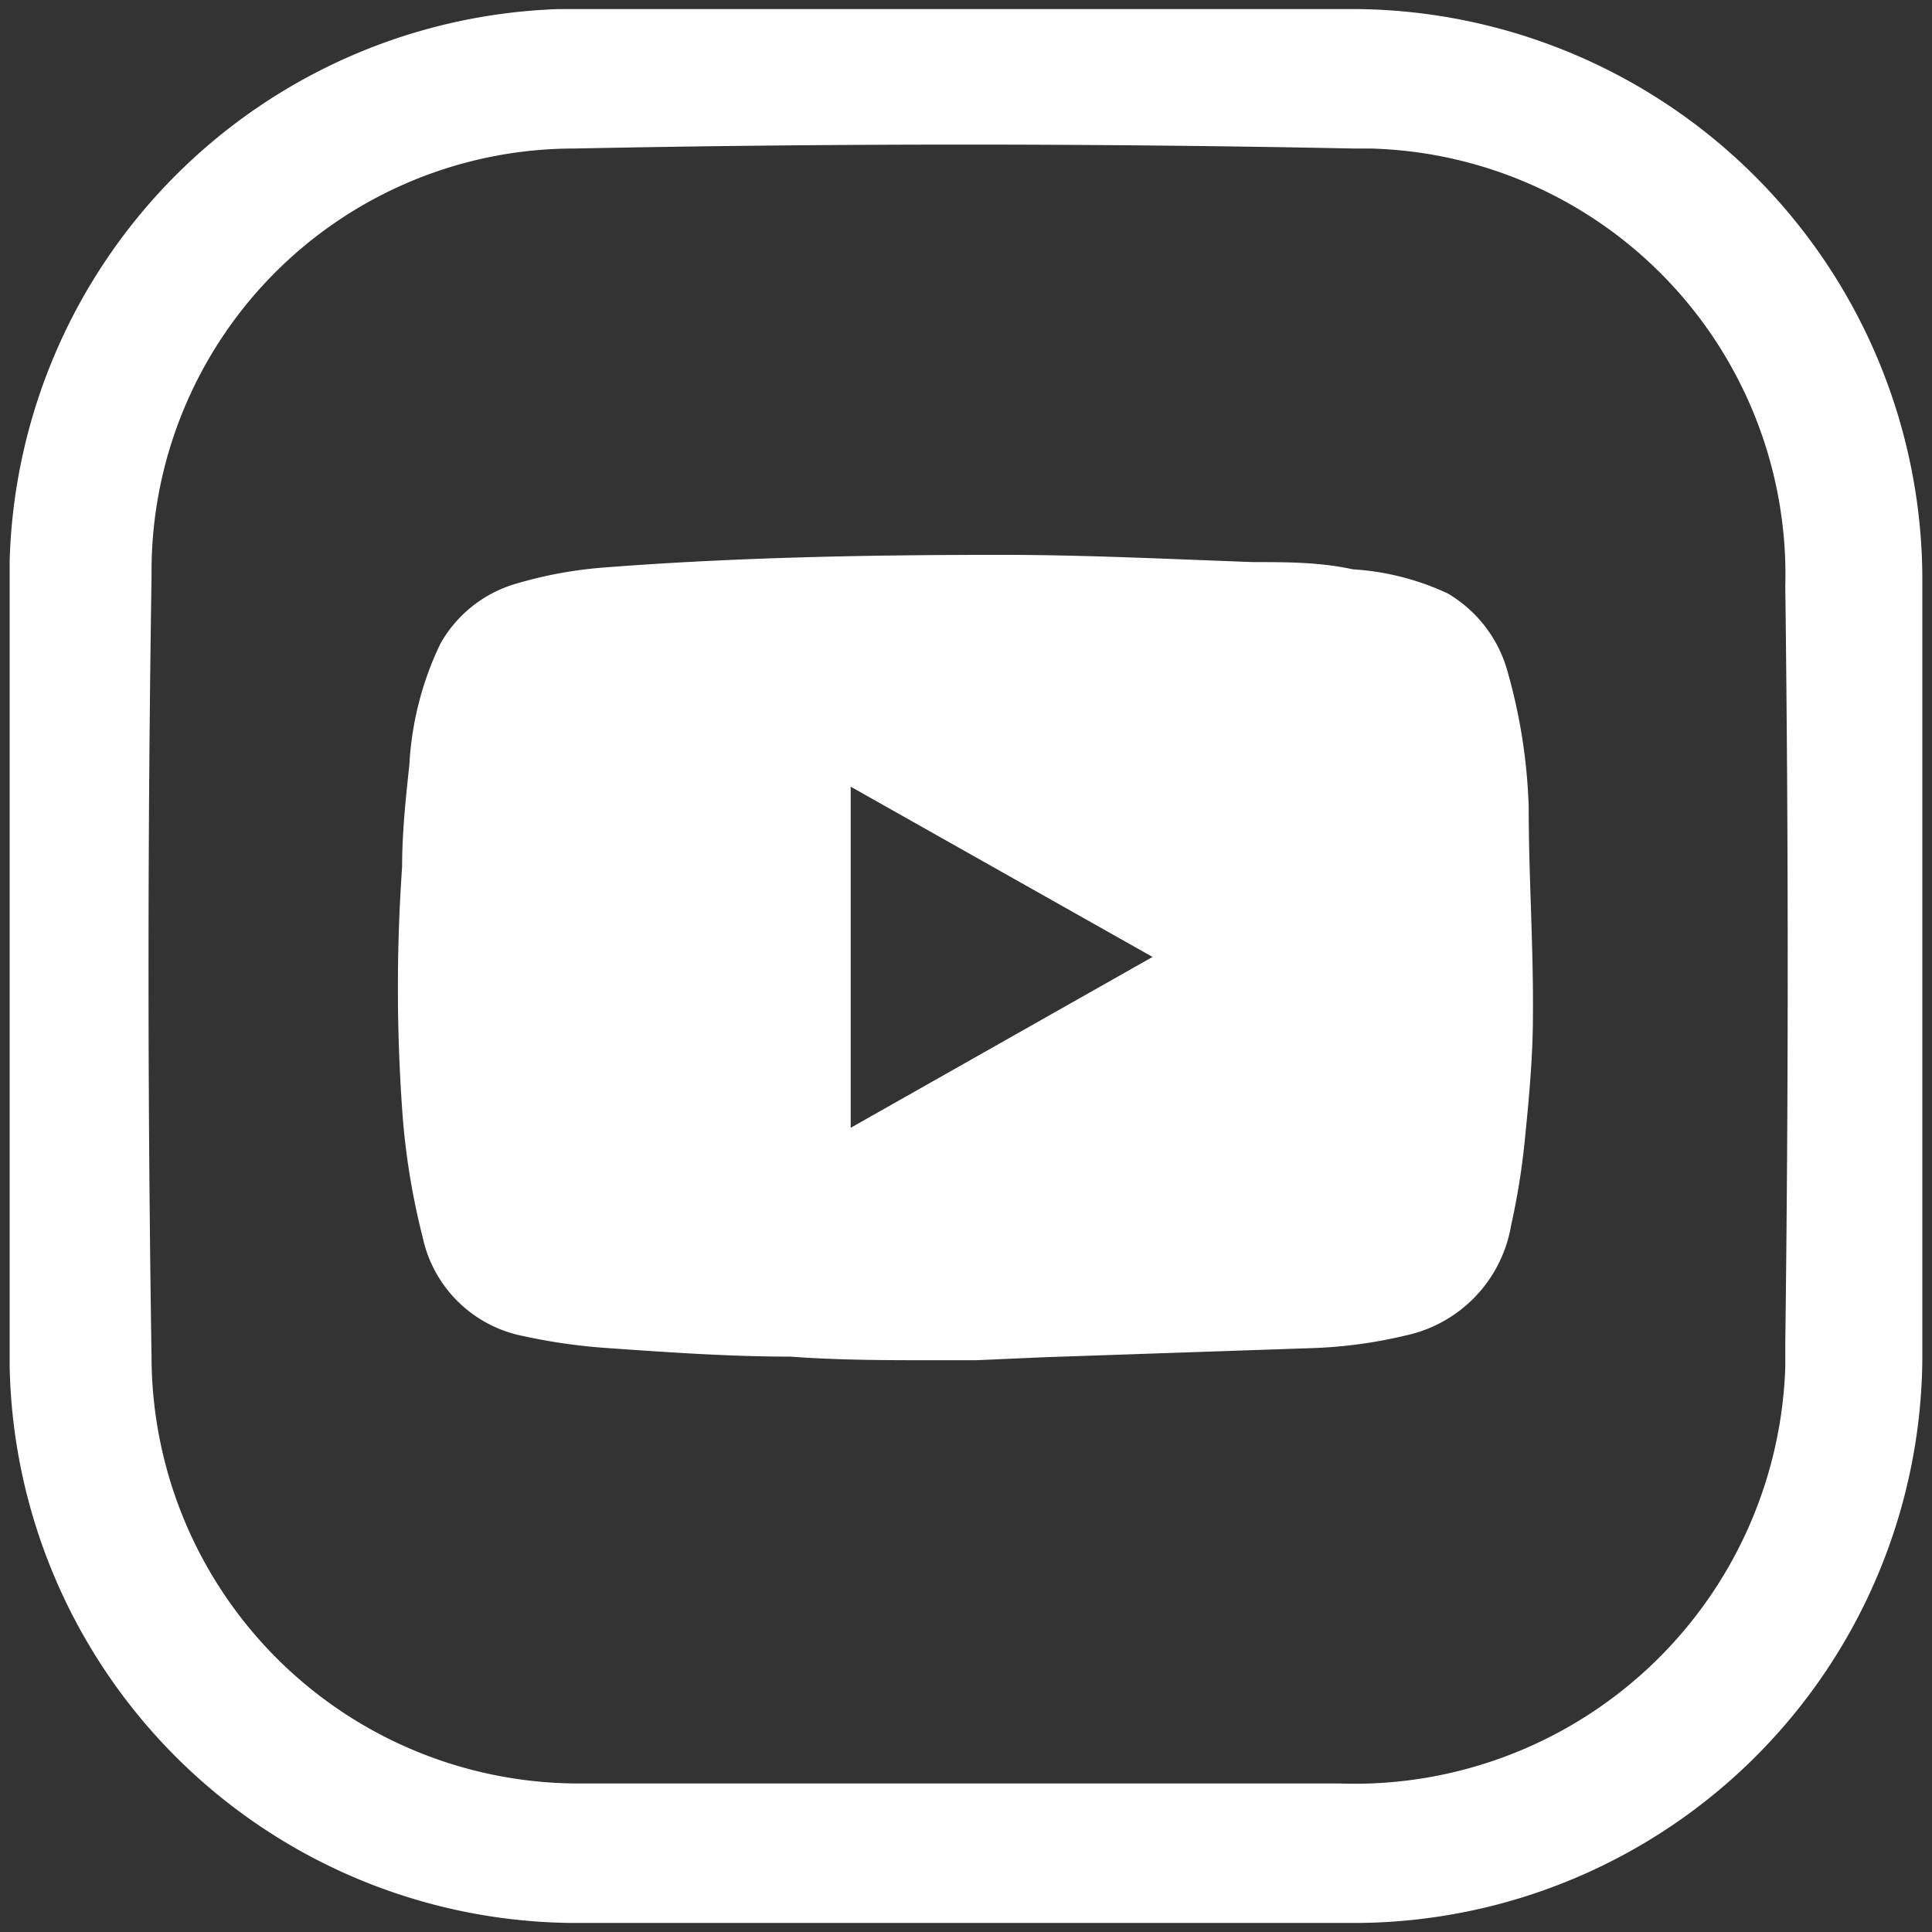 <?xml version="1.0" encoding="UTF-8"?>
<svg xmlns="http://www.w3.org/2000/svg" id="Layer_1" data-name="Layer 1" viewBox="0 0 32 32">
  <rect x="0" y="0" width="32" height="32" fill="#333333" stroke="none"/>
  <defs>
    <style>.cls-1{fill:#fff;}</style>
  </defs>
  <path class="cls-1" d="M22.46.15H16c-2.24,0-4.49,0-6.73,0A9.41,9.41,0,0,0,.16,9.29V22.63a9.4,9.4,0,0,0,9.3,9.22H22.51a9.42,9.42,0,0,0,9.33-9.33V9.58A9.46,9.46,0,0,0,22.46.15Zm7.11,22.1v.39a7.14,7.14,0,0,1-7.39,6.9H16c-2.13,0-4.24,0-6.29,0H9.62a7.08,7.08,0,0,1-7.11-7.06q-.1-6.46,0-12.93V9.46a7,7,0,0,1,7-7q6.45-.13,12.91,0h.28a7.06,7.06,0,0,1,6.87,7.25Q29.65,16,29.57,22.25Z"></path>
  <path class="cls-1" d="M16.58,9.19c1.39,0,2.79.07,4.18.12.55,0,1.1,0,1.65.12a4.33,4.33,0,0,1,1.57.4,2.17,2.17,0,0,1,1,1.33,9.17,9.17,0,0,1,.34,2.21c0,1.15.08,2.3.07,3.45,0,.71-.07,1.42-.14,2.12a11.87,11.87,0,0,1-.22,1.35,2.25,2.25,0,0,1-1.75,1.83,7.69,7.69,0,0,1-1.58.21l-4.4.15-1.14.05-.62,0c-.82,0-1.64,0-2.45-.06-1,0-2-.07-3-.14a9.52,9.52,0,0,1-1.42-.2A2.12,2.12,0,0,1,7,20.49a11.82,11.82,0,0,1-.34-2.13,28.82,28.82,0,0,1,0-4c0-.57.06-1.13.12-1.69a5.28,5.28,0,0,1,.51-2,2.11,2.11,0,0,1,1.25-1A7,7,0,0,1,10,9.4C12.19,9.23,14.39,9.19,16.58,9.19Zm-2.49,9.49,5-2.83-5-2.82Z"></path>
</svg>

